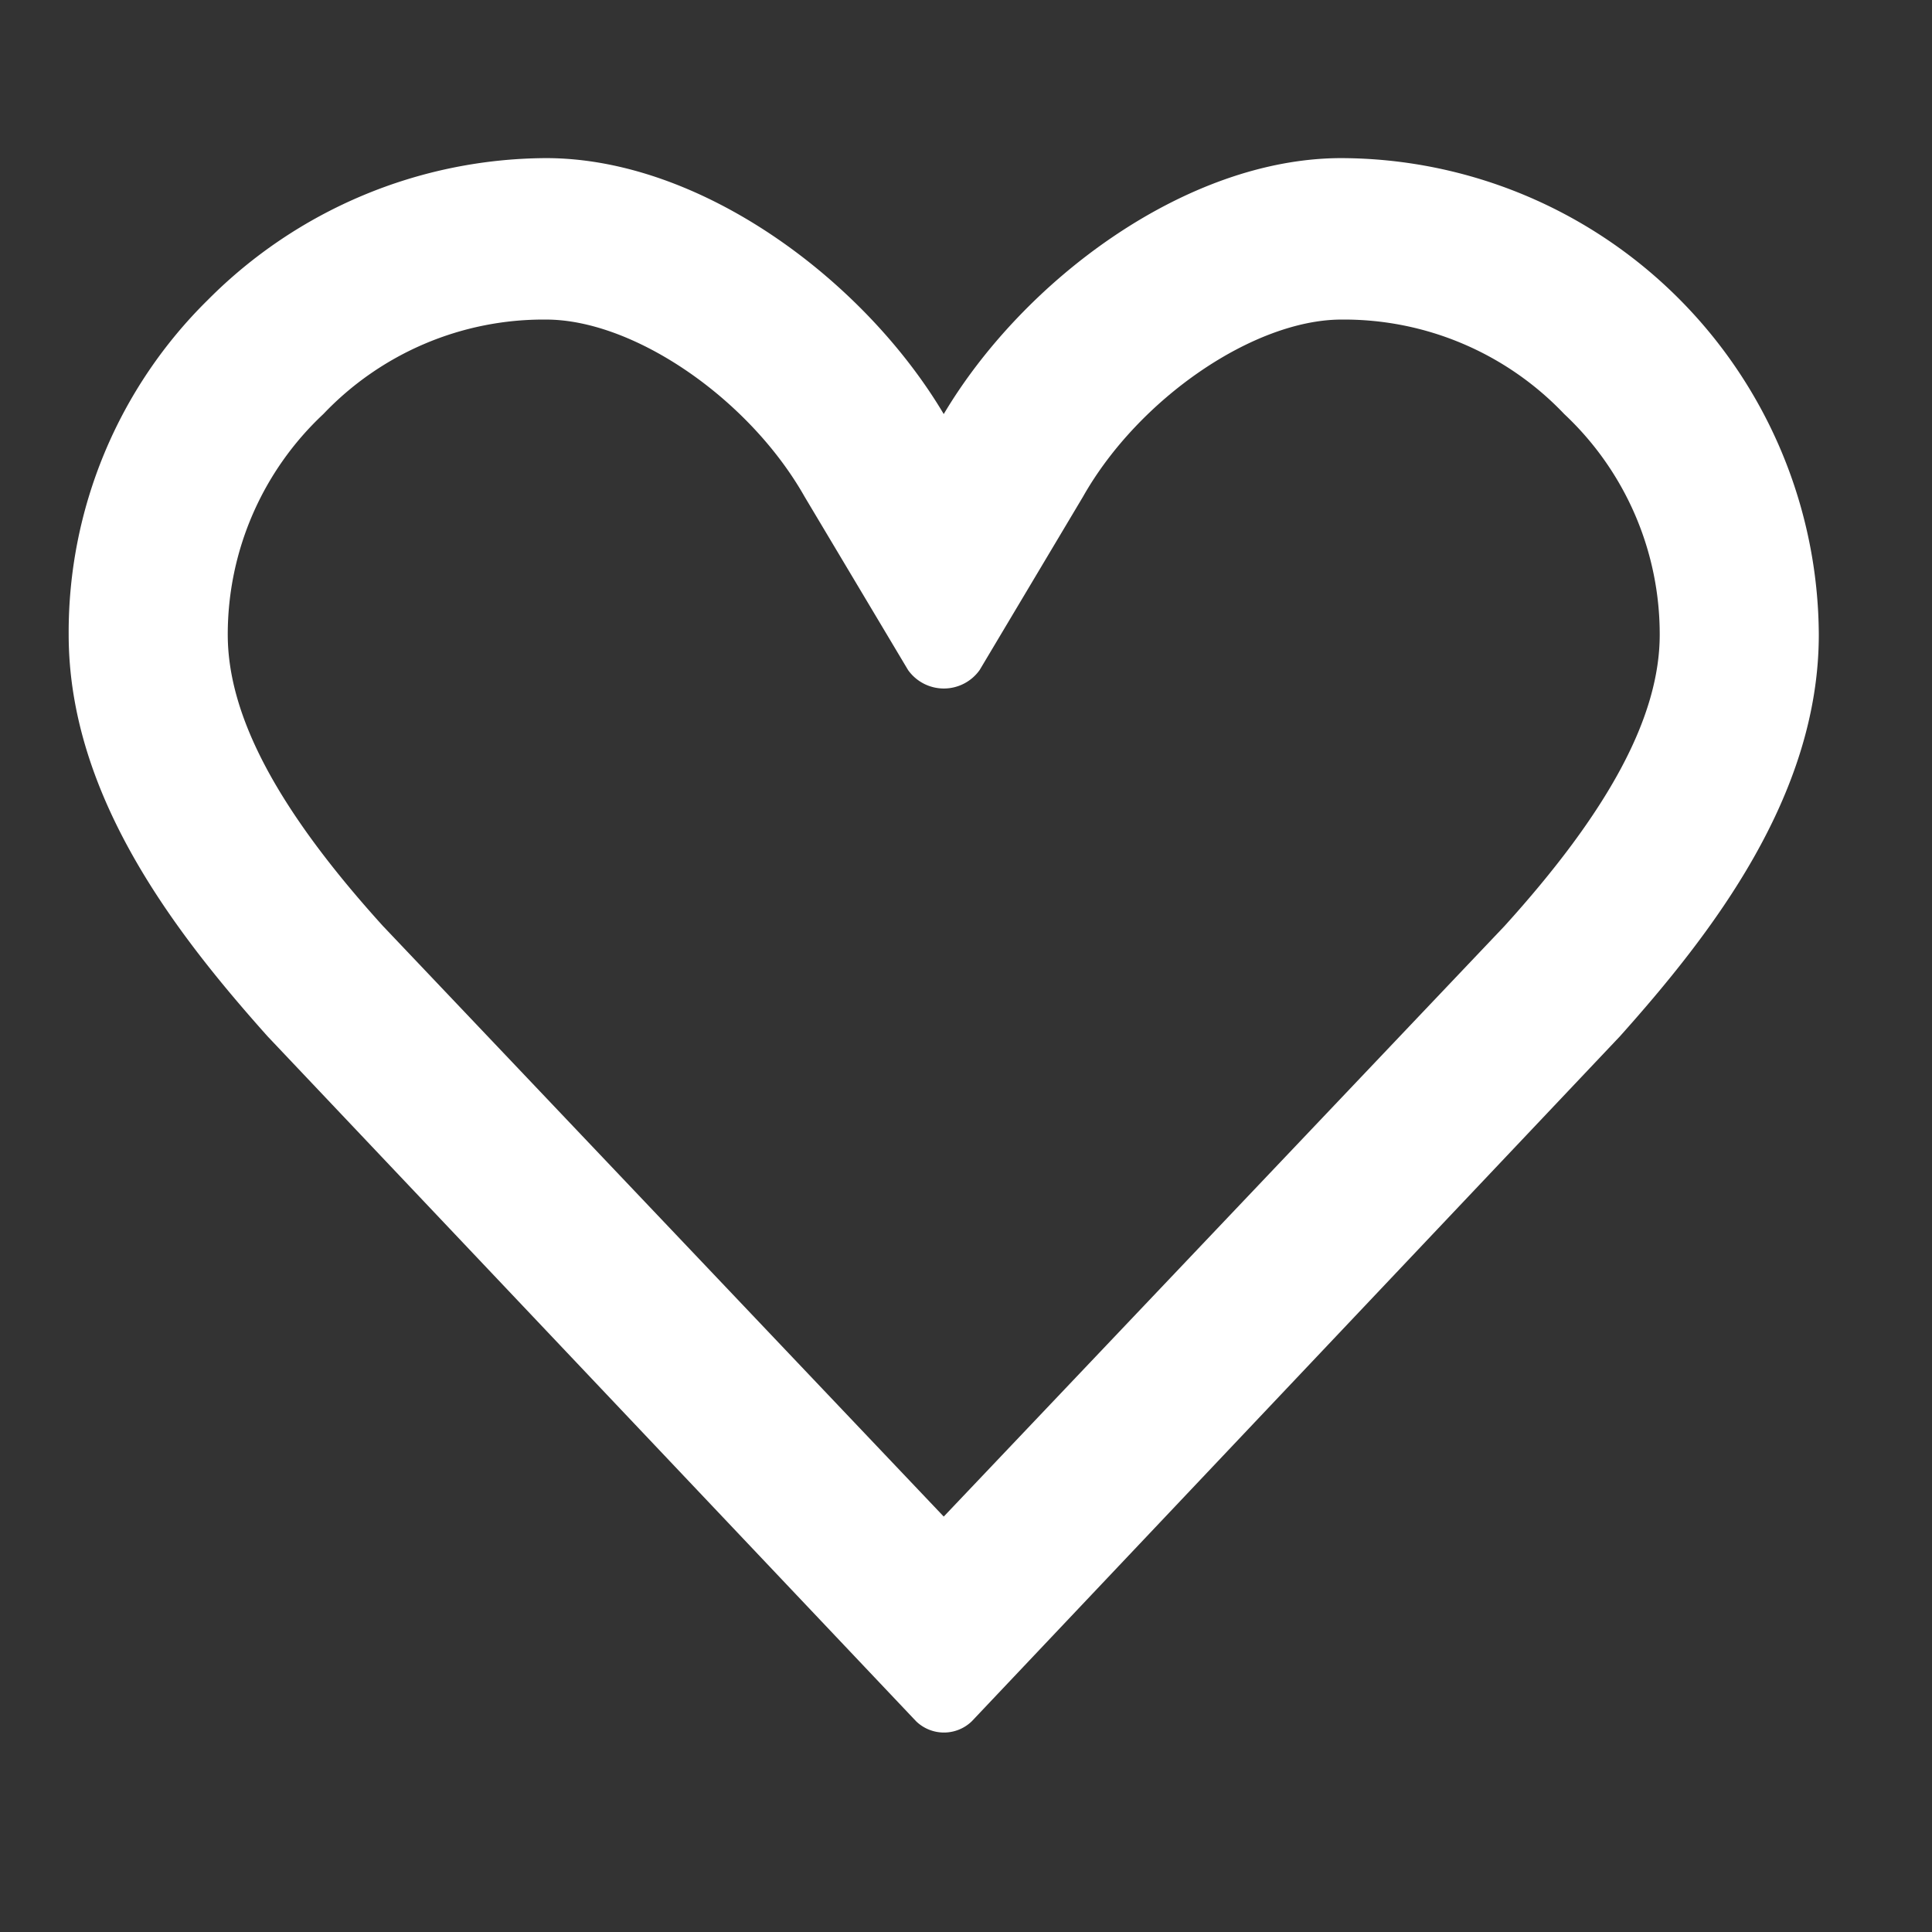 <svg xmlns="http://www.w3.org/2000/svg" width="44" height="44" viewBox="0 0 44 44">
  <rect x="0" y="0" width="44" height="44" fill="#333333" stroke="none"/>
  <g id="Layer_2" data-name="Layer 2" transform="translate(-0.429 -0.394)">
    <g id="invisible_box" data-name="invisible box" transform="translate(0.429 0.394)">
      <rect id="Rectangle_24135" data-name="Rectangle 24135" width="44" height="44" fill="none"/>
    </g>
    <g id="icons_Q2" data-name="icons Q2" transform="translate(1.993 3.995)">
      <path id="Path_1585" data-name="Path 1585" d="M30.988,7.677a6.918,6.918,0,0,1,5.073,2.152,6.872,6.872,0,0,1,2.174,5.022c0,1.883-1.178,4.035-3.533,6.636L21.929,34.938,9.156,21.487c-2.355-2.6-3.533-4.753-3.533-6.636A6.872,6.872,0,0,1,7.8,9.829a6.918,6.918,0,0,1,5.073-2.152c1.993,0,4.62,1.794,5.888,4.035l2.355,3.946a1,1,0,0,0,1.631,0L25.1,11.712C26.368,9.47,29,7.677,30.988,7.677m0-3.677c-3.533,0-7.247,2.78-9.059,5.829C20.118,6.78,16.4,4,12.871,4a10.925,10.925,0,0,0-7.7,3.228A10.617,10.617,0,0,0,2,14.851C2,18.527,4.446,21.666,6.529,24L21.3,39.6a.912.912,0,0,0,1.268,0L37.329,24c2.084-2.332,4.529-5.47,4.529-9.147A10.905,10.905,0,0,0,30.988,4Z" transform="translate(-2 -4)" fill="#fff"/>
    </g>
  </g>
</svg>
